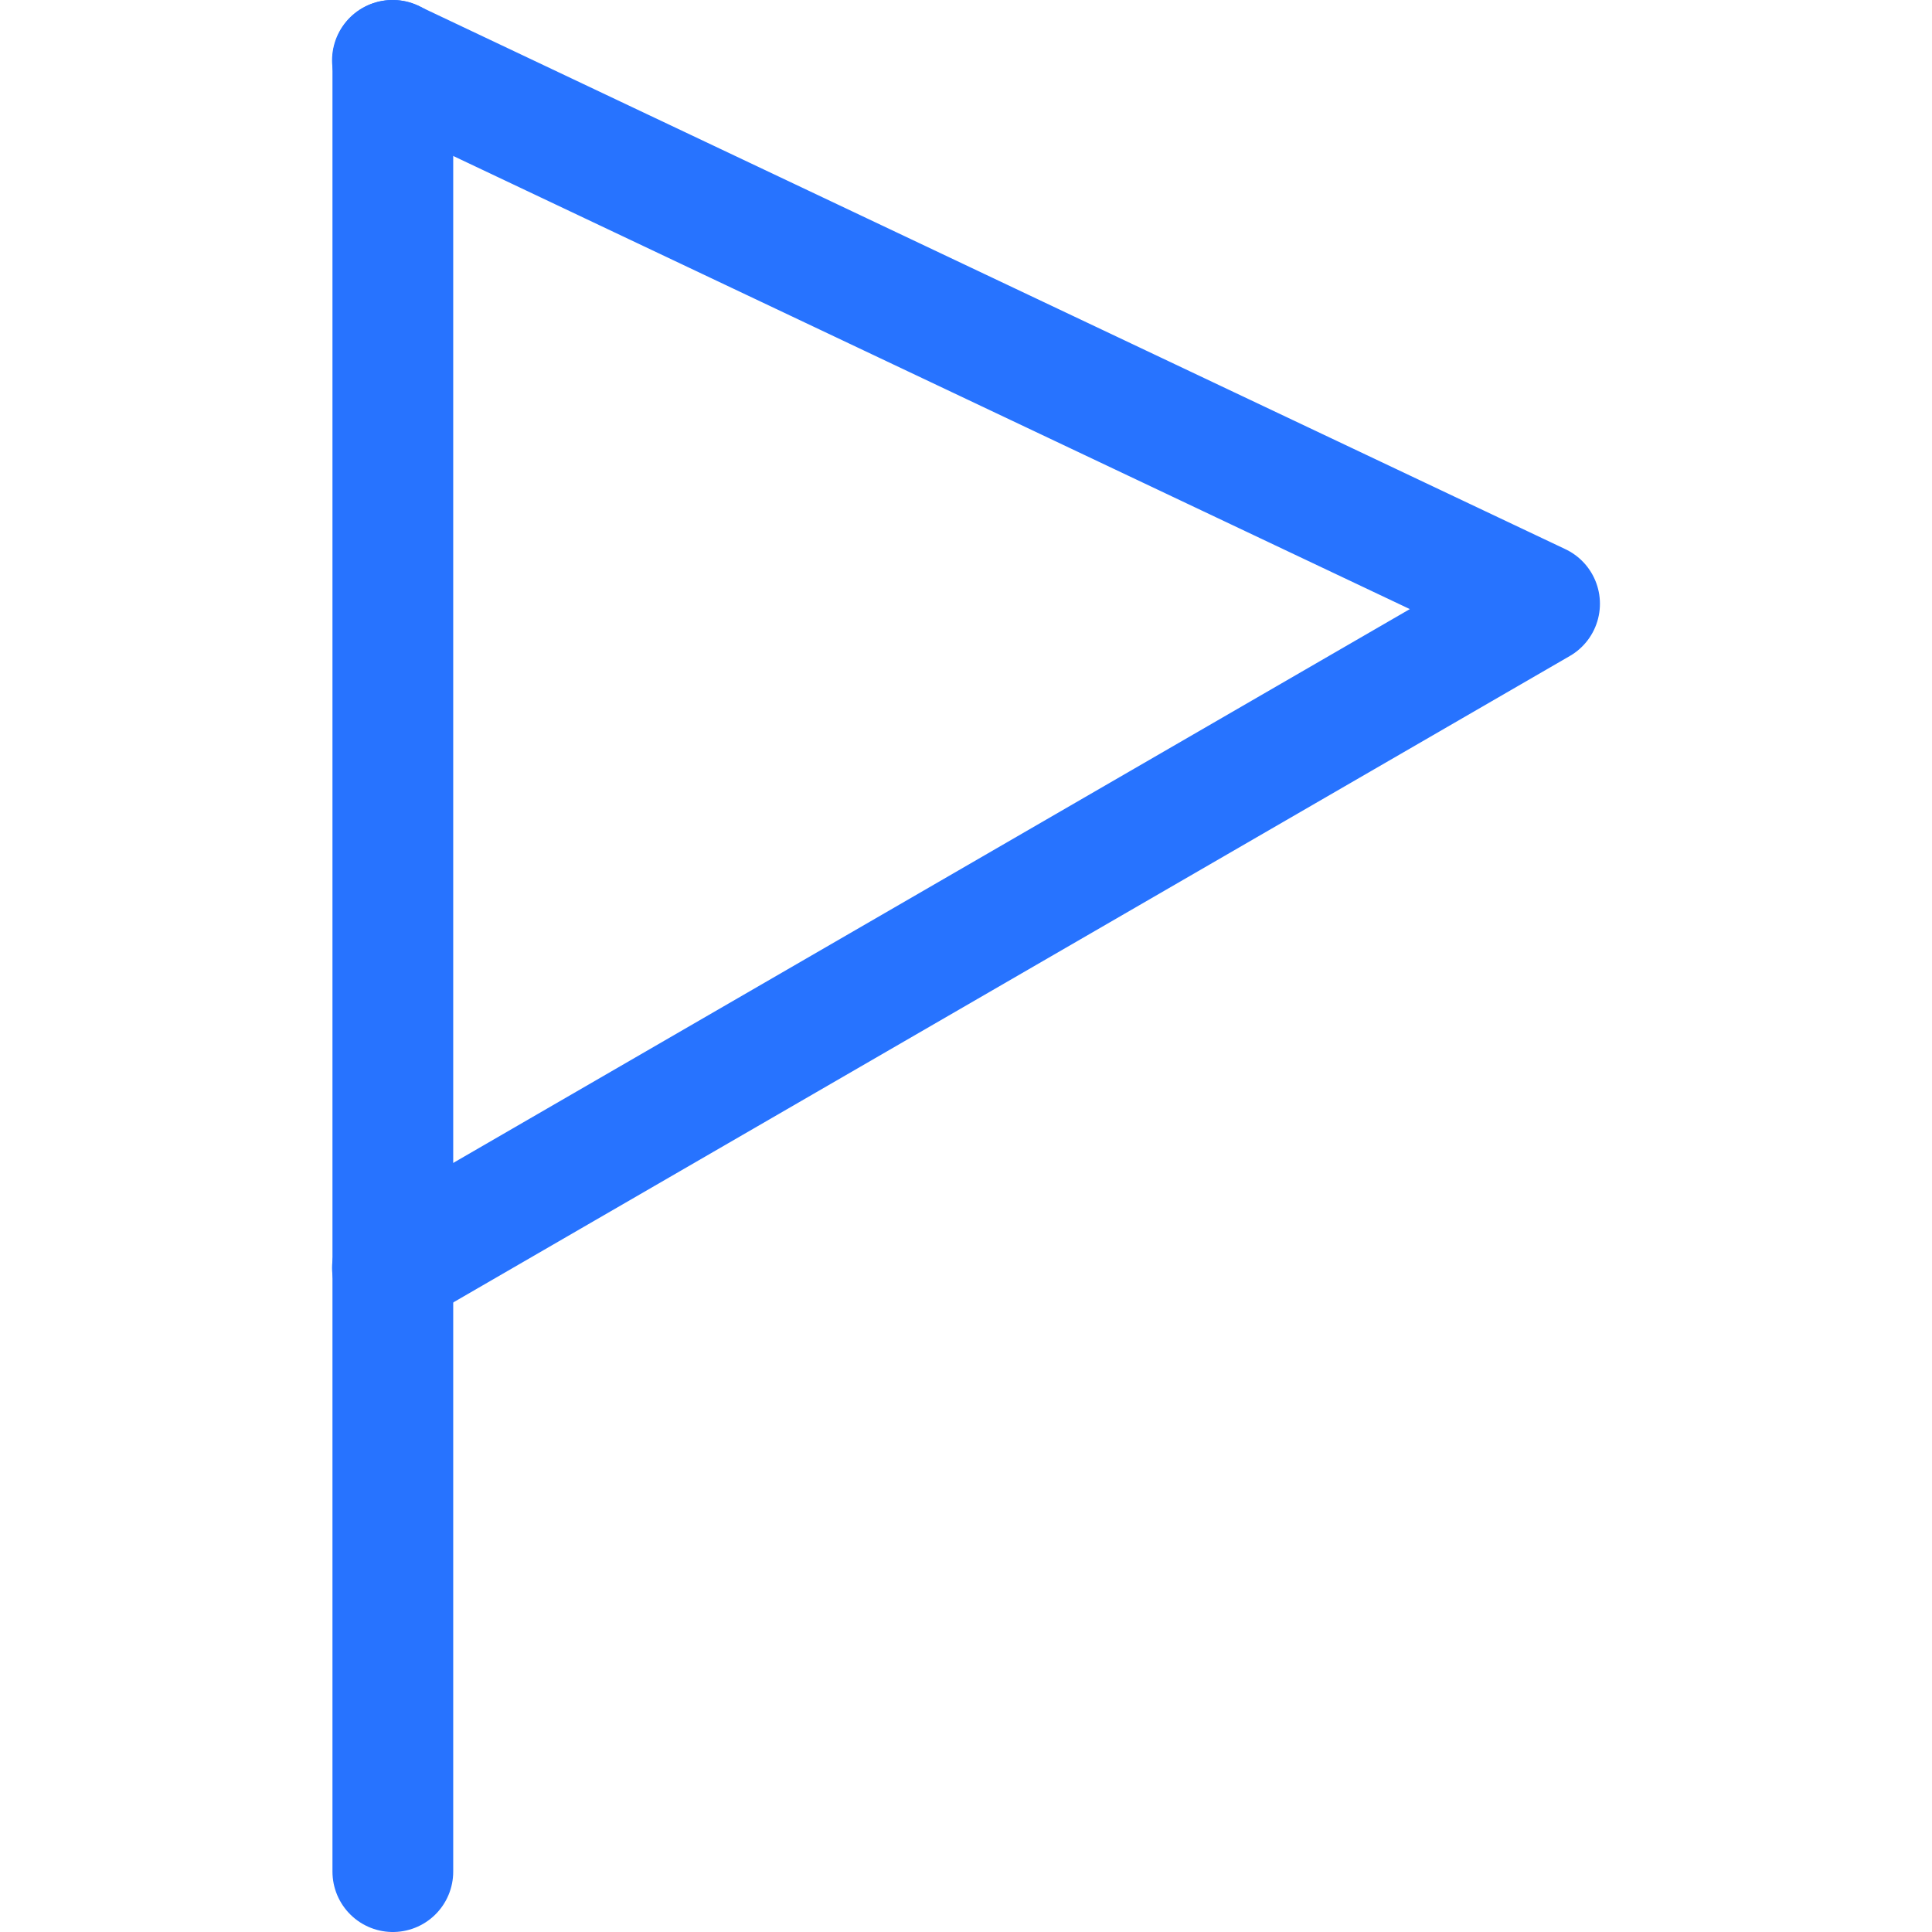 <?xml version="1.0" encoding="UTF-8"?><svg version="1.1" viewBox="0 0 24 24" xmlns="http://www.w3.org/2000/svg" xmlns:xlink="http://www.w3.org/1999/xlink"><!--Generated by IJSVG (https://github.com/iconjar/IJSVG)--><g stroke-linecap="round" stroke-width="1.5" stroke="#2773FF" fill="none" stroke-linejoin="round"><path d="M4.88,0.75v22.5"></path><path d="M4.875,15.75l14.25,-8.25l-14.25,-6.75"></path></g></svg>